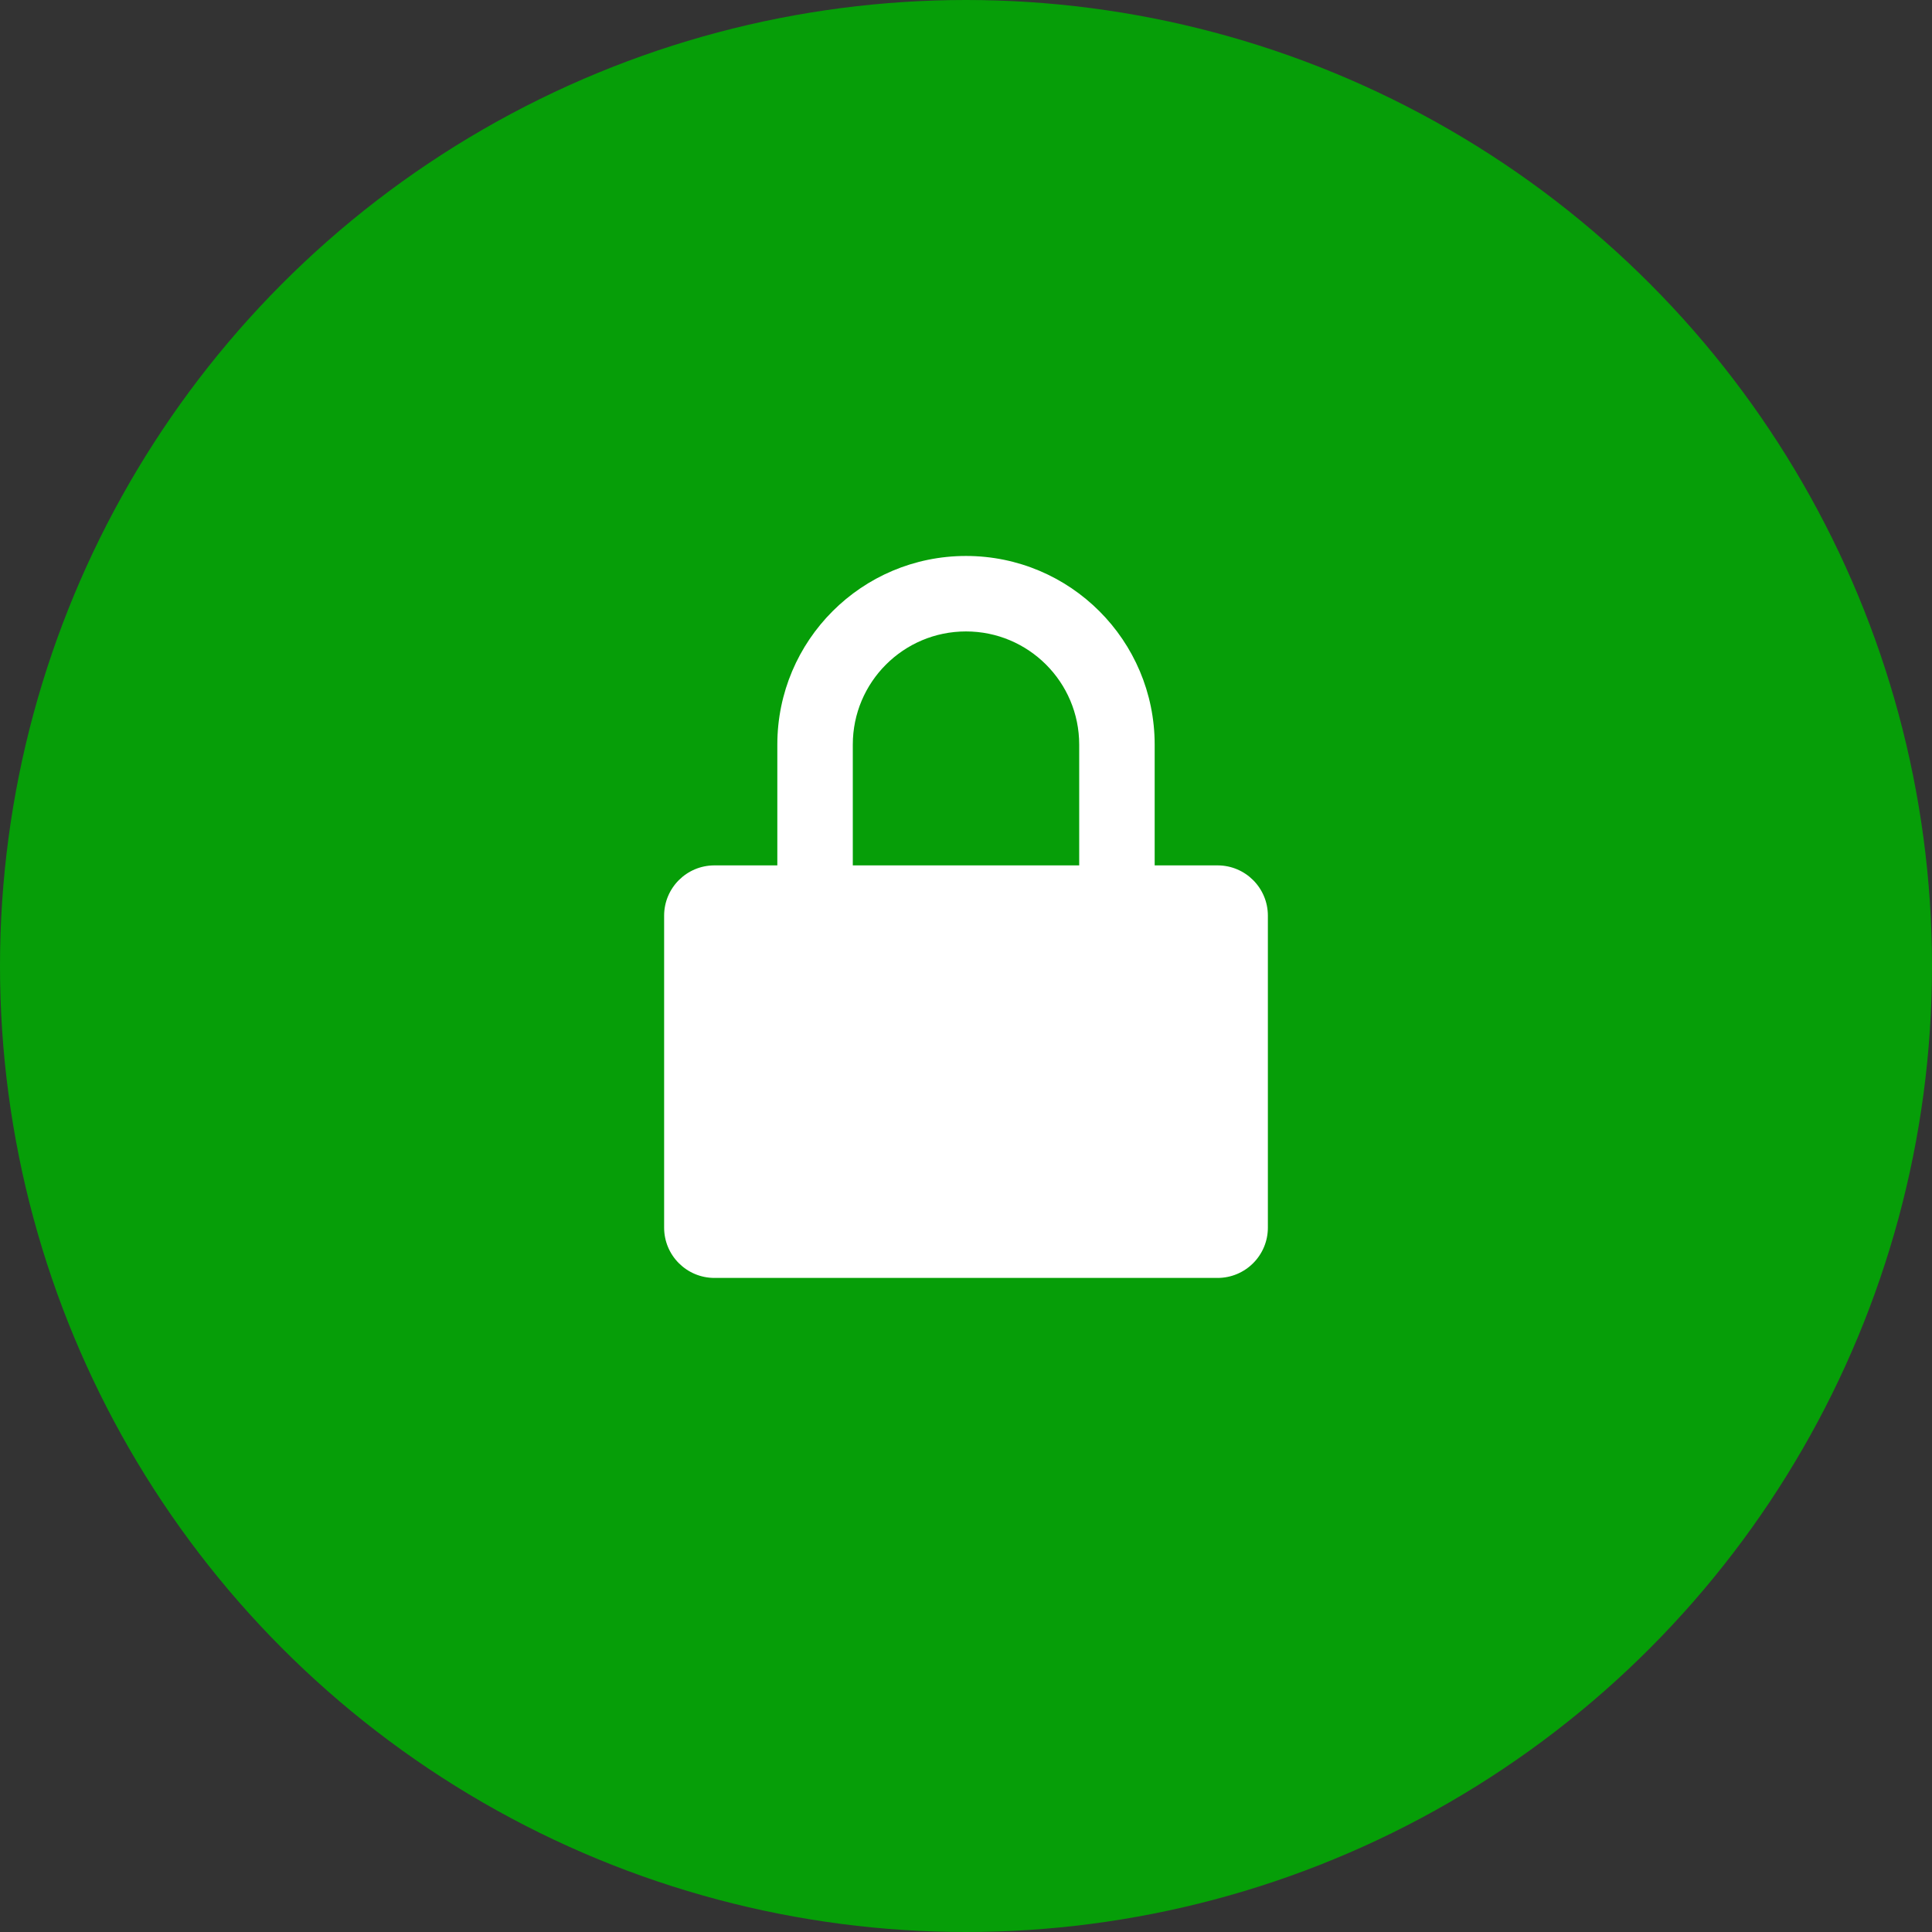 <svg width="64" height="64" viewBox="0 0 64 64" fill="none" xmlns="http://www.w3.org/2000/svg">
<rect x="0" y="0" width="64" height="64" fill="#333333" stroke="none"/>
<circle cx="32" cy="32" r="32" fill="#069E08"/>
<path fill-rule="evenodd" clip-rule="evenodd" d="M32 18.417C28.548 18.417 25.75 21.215 25.75 24.667V28.667H23.667C22.746 28.667 22 29.413 22 30.333V40.667C22 41.587 22.746 42.333 23.667 42.333H40.333C41.254 42.333 42 41.587 42 40.667V30.333C42 29.413 41.254 28.667 40.333 28.667H38.25V24.667C38.25 21.215 35.452 18.417 32 18.417ZM35.75 28.667V24.667C35.75 22.596 34.071 20.917 32 20.917C29.929 20.917 28.25 22.596 28.25 24.667V28.667H35.75Z" fill="white"/>
</svg>
